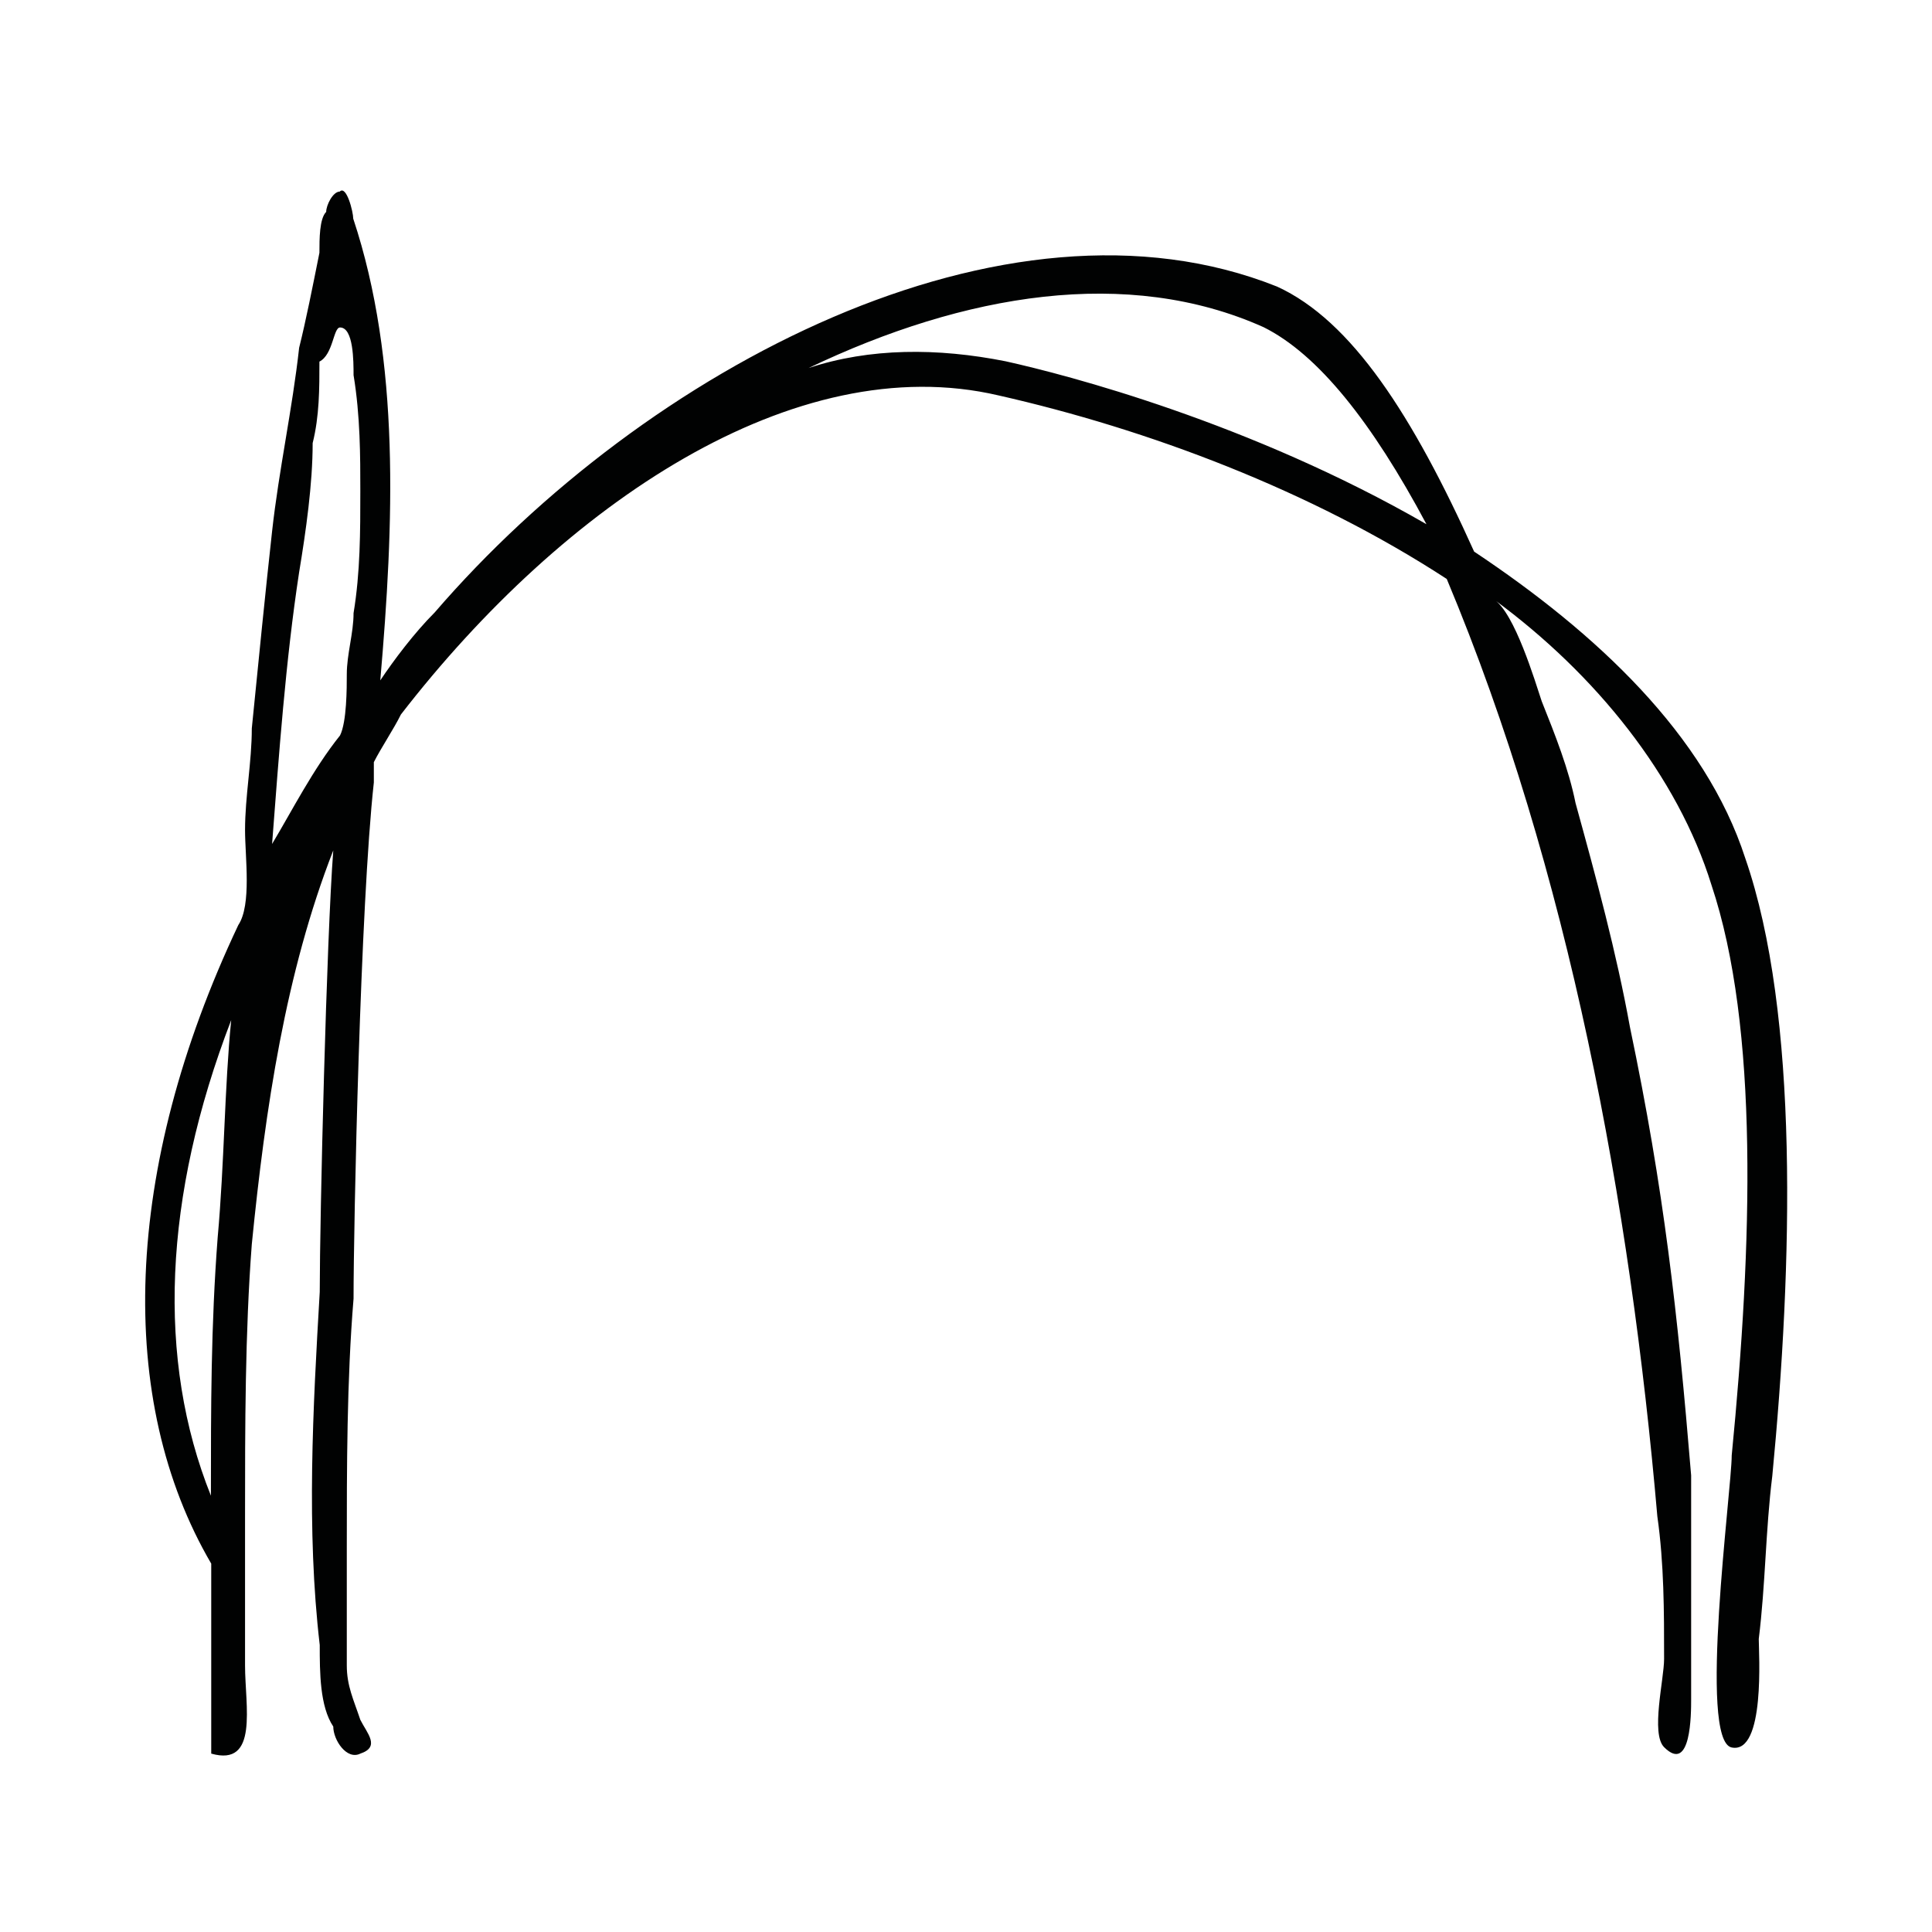 <svg xmlns="http://www.w3.org/2000/svg" xmlns:xlink="http://www.w3.org/1999/xlink" xmlns:svgjs="http://svgjs.com/svgjs" width="600" height="600"><svg version="1.1" id="SvgjsSvg1000" xmlns="http://www.w3.org/2000/svg" x="0" y="0" viewBox="0 0 600 600" xml:space="preserve"><path d="M457.8 171.3c-19-42.2-38-71.7-61.2-82.3-84.4-33.7-196.2 25.3-261.6 101.2-6.3 6.3-12.7 14.8-16.9 21.1 4.2-48.5 6.3-99.1-8.4-143.4 0-2.1-2.1-10.5-4.2-8.4-2.1 0-4.2 4.2-4.2 6.3-2.1 2.1-2.1 8.4-2.1 12.7C97.1 89 95 99.6 92.9 108c-2.1 19-6.3 38-8.4 57-2.1 19-4.2 40.1-6.3 61.2 0 10.5-2.1 21.1-2.1 31.6 0 8.4 2.1 23.2-2.1 29.5-35.9 75.9-38 147.7-8.4 198.3v59c14.8 4.2 10.5-14.8 10.5-27.4v-46.4c0-27.4 0-57 2.1-84.4 4.2-42.2 10.5-84.4 25.3-122.3-2.1 27.4-4.2 113.9-4.2 137.1-2.1 35.9-4.2 73.8 0 109.7 0 8.4 0 19 4.2 25.3 0 4.2 4.2 10.5 8.4 8.4 6.3-2.1 2.1-6.3 0-10.5-2.1-6.3-4.2-10.5-4.2-16.9v-35.9c0-25.3 0-52.7 2.1-78 0-23.2 2.1-122.3 6.3-160.3v-6.3c2.1-4.2 6.3-10.5 8.4-14.8 50.6-65.4 122.3-113.9 185.6-99.1 46.4 10.5 97 29.5 139.2 57 38 90.7 57 194.1 65.4 291.1 2.1 14.8 2.1 29.5 2.1 44.3 0 6.3-4.2 23.2 0 27.4 8.4 8.4 8.4-10.5 8.4-14.8v-69.6c-4.2-50.6-8.4-88.6-19-139.2-4.2-23.2-10.5-46.4-16.9-69.6-2.1-10.5-6.3-21.1-10.5-31.6-2.1-6.3-8.4-27.4-14.8-31.6 31.6 23.2 57 54.8 67.5 88.6 14.8 44.3 12.7 111.8 6.3 177.2 0 10.5-10.5 88.6 0 90.7 10.5 2.1 8.4-29.5 8.4-33.7 2.1-16.9 2.1-33.7 4.2-50.6 6.3-65.4 8.4-143.4-8.4-191.9-12.4-38.3-46.2-69.9-84.2-95.2zm-352.2-69.6s0 2.1 0 0c4.2 0 4.2 10.5 4.2 14.8 2.1 12.7 2.1 25.3 2.1 35.9 0 12.7 0 25.3-2.1 38 0 6.3-2.1 12.7-2.1 19 0 4.2 0 14.8-2.1 19-8.4 10.5-14.8 23.2-21.1 33.7 2.1-27.4 4.2-57 8.4-84.4 2.1-12.7 4.2-27.4 4.2-40.1 2.1-8.4 2.1-16.9 2.1-25.3 4.3-2.2 4.3-10.6 6.4-10.6zM71.8 316.8c-2.1 21.1-2.1 44.3-4.2 67.5-2.1 27.4-2.1 52.7-2.1 80.2-16.9-42.2-14.8-92.8 6.3-147.7zm240.5-204.6c-21.1-4.2-42.2-4.2-61.2 2.1 48.5-23.2 99.1-31.6 141.3-12.7 16.9 8.4 33.7 29.5 50.6 61.2-54.8-31.6-111.7-46.4-130.7-50.6z" fill="#010202"/></svg><style>@media (prefers-color-scheme:light){:root{filter:none}}@media (prefers-color-scheme:dark){:root{filter:contrast(.385) brightness(4.5)}}</style></svg>